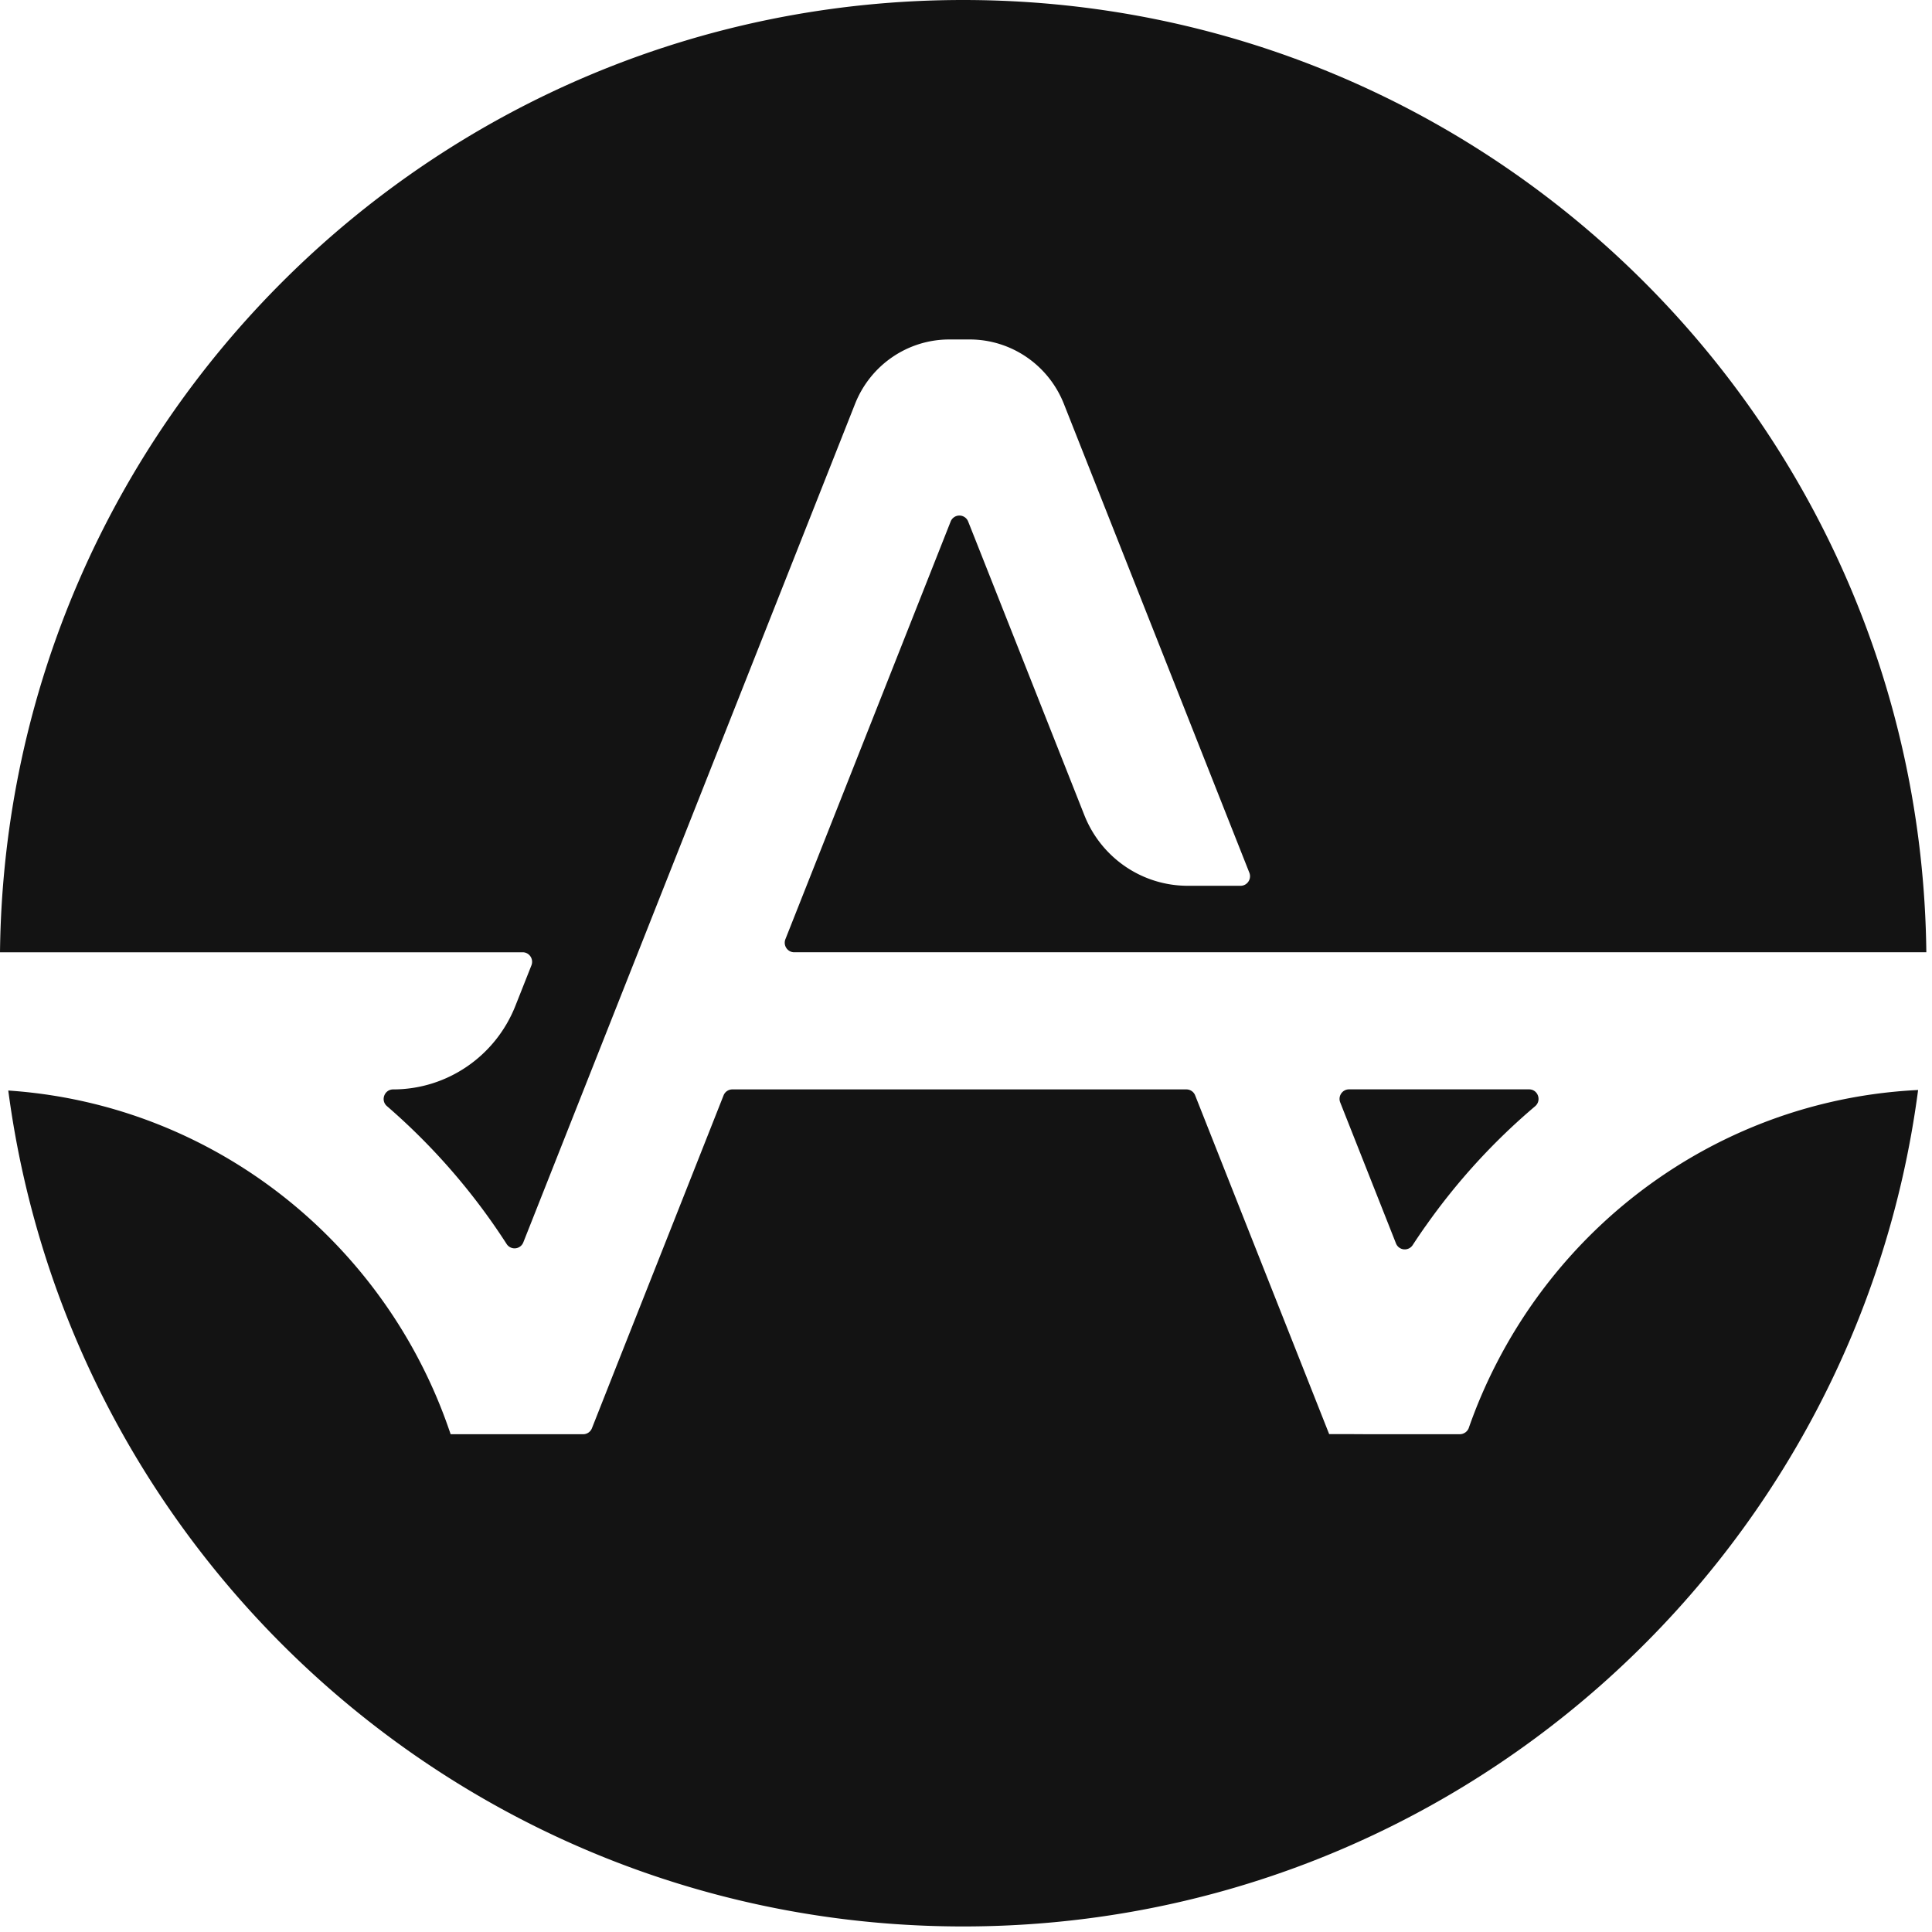 <svg xmlns="http://www.w3.org/2000/svg" fill="none" viewBox="0 0 198 198"><path fill="#131313" fill-rule="evenodd" d="M197.419 97.592H81.393c-.684 0-1.153-.698-.9-1.341l2.166-5.472 2.865-7.238 5.558-14.05L96.64 55.44l.785-1.988a.964.964 0 0 1 1.798 0l.789 1.988 5.559 14.05 5.558 14.051c1.73 4.373 5.925 7.238 10.592 7.238h5.419c.684 0 1.152-.698.899-1.34l-2.334-5.898-11.116-28.101-5.558-14.05c-1.578-3.986-5.402-6.6-9.656-6.6h-2.089c-4.254 0-8.078 2.614-9.656 6.6l-5.558 14.05L70.956 83.54 68.09 90.78l-2.696 6.813-5.559 14.05-5.558 14.051-.645 1.627a.963.963 0 0 1-1.71.17 65.792 65.792 0 0 0-12.268-14.132c-.68-.587-.257-1.711.637-1.711 5.52 0 10.484-3.394 12.53-8.567l1.642-4.147c.253-.643-.215-1.341-.899-1.341H0C.602 43.59 44.565 0 98.71 0c54.143 0 98.106 43.59 98.709 97.592Zm-.842 14.116c-12.622.617-24.052 5.821-32.687 13.989a52.094 52.094 0 0 0-10.533 14.051 51.627 51.627 0 0 0-2.824 6.574v.009a.995.995 0 0 1-.932.655h-9.095l-1.688-.008c0-.005-2.6-.005-2.6-.005l-2.857-7.225-5.562-14.051-5.314-13.437a.966.966 0 0 0-.899-.613H75.054a.967.967 0 0 0-.9.613l-5.313 13.437-5.562 14.051-2.616 6.625a.967.967 0 0 1-.9.613h-13.58c-.05-.153-.101-.306-.156-.455a51.48 51.48 0 0 0-2.891-6.783 51.73 51.73 0 0 0-2.874-4.922 52.222 52.222 0 0 0-7.66-9.129C24.18 117.73 13.101 112.584.848 111.762c6.385 48.353 47.765 85.669 97.861 85.669 50.115 0 91.508-37.344 97.868-85.723Zm-51.804 15.901c.422-.647.856-1.286 1.299-1.916h.005a65.24 65.24 0 0 1 11.247-12.318c.696-.591.291-1.733-.616-1.733h-18.456c-.683 0-1.152.699-.899 1.342l5.027 12.709.688 1.742a.967.967 0 0 0 1.705.174Z" clip-rule="evenodd"/></svg>